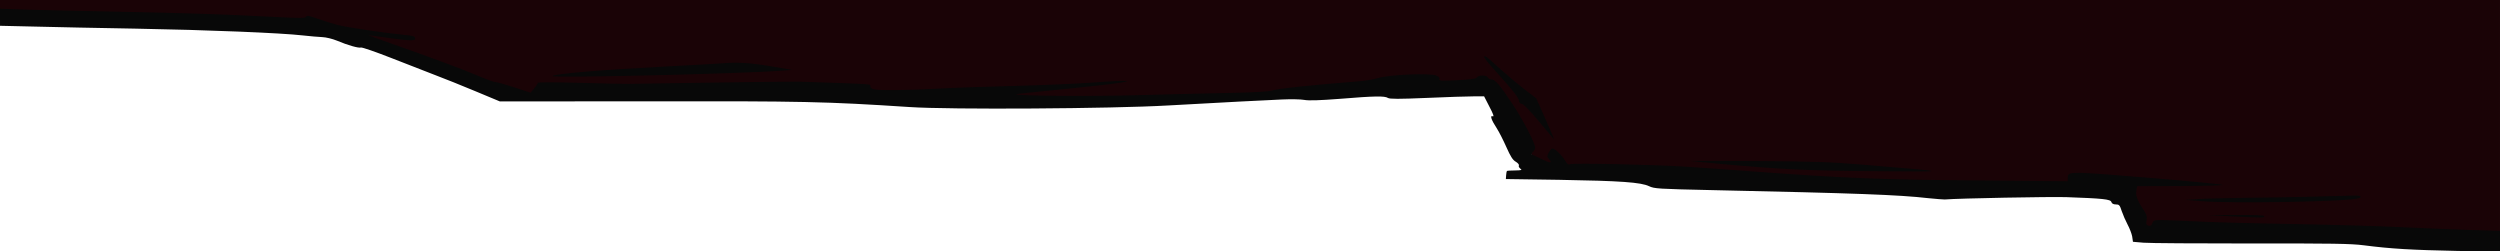 <svg version="1.2" xmlns="http://www.w3.org/2000/svg" viewBox="0 0 1920 193" width="1920" height="193"><style>.a{fill:#1a0306}.b{fill:#080808}</style><path class="a" d="m0 16l241 4 161 55 513 2 229-8 42 65 442 11 19 34 273 9.8v-188.8h-1920z"/><path fill-rule="evenodd" class="b" d="m0 6.7l20.8 0.7c11.4 0.3 43.2 1.1 70.7 1.6 50.1 1 81.3 2 121.4 4.1 17.7 0.9 21.5 0.9 22.2-0.3 0.7-1 2.3-0.8 8.6 1.5 4.3 1.6 11.2 3.7 15.3 4.8 7.8 2 37.5 6.4 51.5 7.7 6.5 0.6 8 1 8.3 2.5 0.5 2.3-3.3 2.2-21.3-0.3-7.7-1.1-14.2-2-14.5-1.9-0.3 0 7.7 2.9 17.7 6.4 31 10.9 54.3 19.6 66.2 24.6 6.2 2.7 12.3 4.9 13.4 4.9 1.1 0 7.7 1.8 14.6 4.1l12.6 4.1 2.7-3.3c1.6-1.8 2.8-3.7 2.8-4.3 0-0.5 12.2-0.5 31.7 0 17.5 0.5 34.7 0.9 38.3 0.8 3.6 0 33.3-0.5 66-1 32.7-0.5 61.7-0.8 64.5-0.7 57.4 1.9 55 1.7 54.9 3.5q-0.1 1.7 3 2.4c4 1 27.3 0.7 50.7-0.6 10.1-0.6 35.5-1.5 56.4-2 20.8-0.5 47.6-1.7 59.5-2.5 32.8-2.5 37.2-1.5 8.5 1.8-13.2 1.5-33.4 3.6-44.9 4.7-11.5 1.1-21.1 2.2-21.3 2.4-1.3 1.2 58.1 1.7 92.8 0.7 22.2-0.6 53.7-1.4 69.9-1.7 20-0.4 30.9-1 34-1.9 5.4-1.6 29.6-4.1 66.9-7.1 4.6-0.3 11.4-1.5 15-2.6 8.7-2.5 39.3-3.8 44.1-1.8 2.1 0.9 2.9 1.8 2.5 2.8-0.5 1.3 1.3 1.4 13.7 0.8 10.7-0.6 14.5-1.1 15.1-2.2 1.1-1.9 7.6-1.8 8.3 0.1 0.4 0.8 1.6 1.5 2.9 1.5 2.8 0 6.6 4.5 16.5 19.5 7.8 11.8 17 29.6 17 32.8 0 1.1-0.8 2.6-1.8 3.4-0.9 0.8-1.2 1.6-0.7 1.9 0.5 0.2 4 1.9 7.7 3.7q10 4.9 5.2-0.4c-1.4-1.6-1.4-2 0.1-4.8 0.8-1.7 2.1-3.1 2.8-3.1 1.9 0.1 7.1 5.1 9.6 9.2 1.8 3 2.6 3.6 3.9 2.9 2-1 64.1 0.3 88.7 1.9 9.3 0.6 31.6 2.1 49.5 3.5 72.7 5.4 100.3 6.5 178.2 7.1l65.8 0.6v-2.6c0-3.3 1-3.8 8.8-3.9 10.4-0.1 112.9 8.6 110.2 9.4-1.4 0.4-16.7 0.7-34.1 0.8l-31.6 0.1-0.6 3.6c-0.6 3.9 0.9 7.7 5.9 15.1 2 3 2.4 4.6 2 7.4-0.5 3.1-0.3 3.8 1.5 4.2 1.5 0.4 2.2-0.1 2.9-1.9 0.9-2.2 1.5-2.4 7.7-2.4 3.8 0.1 15.1 0.5 25.3 1 10.2 0.6 42.8 1.5 72.5 2 29.7 0.5 67.7 1.6 84.5 2.4 16.8 0.8 41 1.8 53.7 2.2l23.3 0.7v16l-33.3-0.6c-34.1-0.7-50.3-1.6-71.2-4.3-9.9-1.3-24.9-1.5-86.5-1.4-41 0-78.2-0.2-82.7-0.6l-8.2-0.7-0.6-4.1c-0.4-2.2-2-6.3-3.5-9.1-1.5-2.8-3.5-7.4-4.5-10.3-1.5-4.7-2-5.2-4.5-5.2q-2.9 0-3.5-1.9c-0.6-2.1-6.7-2.7-34.5-3.7-12.8-0.4-82.6 0.9-93.5 1.8-1.1 0-6.7-0.4-12.5-1-22.6-2.6-55.2-3.8-166.4-6.2-41.3-0.9-44.1-1.1-48.1-3-6.3-3-21.6-4.1-69-4.9l-41-0.6 0.2-2.9c0.1-1.6 0.4-3 0.6-3.3 0.3-0.2 3.1-0.4 6.3-0.4 5.1-0.1 5.6-0.3 4-1.4-1-0.8-1.5-1.9-1.1-2.4 0.3-0.6-0.7-1.9-2.4-2.9-2.3-1.3-4-4-7.2-11.2-2.3-5.2-5.6-11.7-7.4-14.5-4.2-6.4-5.4-10.1-3.1-9.2 1.2 0.5 0.5-1.6-2.5-7.3l-4.1-8h-8.2c-4.4 0-20.6 0.5-36 1.2-21.3 0.9-28.3 0.9-29.7 0-2.5-1.6-10.1-1.5-36.9 0.7-15.8 1.2-23.9 1.5-27.5 0.8-2.7-0.5-10.4-0.6-17-0.3-6.6 0.3-21.2 1.1-32.5 1.6-11.3 0.6-36 1.9-55 3-43.3 2.5-167.4 3.3-198.5 1.2-64.2-4.2-81.6-4.6-203.8-4.4l-110.8 0.1-18.7-7.8c-10.3-4.3-24.2-9.9-30.9-12.4-6.7-2.6-21.9-8.5-33.9-13.2-12-4.7-22.4-8.3-23.2-8-1.7 0.6-10-1.7-18.5-5.3-3.4-1.4-8.4-2.6-11.2-2.7-2.8-0.1-9.5-0.7-15-1.3-16.4-1.9-72.6-4.2-128-5.2-28.6-0.5-63.8-1.2-78.3-1.6l-26.2-0.6zm1152.3 46.4c6.2 5.5 14.9 12.8 19.4 16.2l8.1 6.2 7 15.7c3.8 8.7 6.9 15.8 6.7 15.8-0.1 0-5.2-6.1-11.4-13.5-6.9-8.3-11.9-13.5-13.3-13.7-1.4-0.2-2.2-1.1-2.3-2.5-0.2-2.4-4.6-8-18.2-23-5.1-5.5-8.9-10.4-8.6-10.7 1-1 1-1 12.6 9.5zm-560.3-2.2l16.5 2.8-8.5 0.6c-32.1 2.4-177.4 5.8-175.8 4.1 1.8-1.8 38.2-4.8 88.3-7.4 21.5-1.1 40.6-2.2 42.5-2.4 10.9-1 21.8-0.3 37 2.3zm757.3 72.8c44.5 0.3 55.2 0.6 81.7 2.8 68.3 5.7 67.7 5.4 10 5-52.2-0.4-73.1-1.4-119.5-5.6-12.7-1.2-23.1-2.2-23.2-2.3-0.1-0.1 22.9 0 51 0.1zm458 26.5c5.4-0.2 7.7 1 4 2.1-8.6 2.6-96.8 4.1-120.8 2.2l-12-1 9.5-0.6c5.2-0.4 21.9-0.8 37-1 15.1-0.1 38.5-0.5 52-0.9 13.5-0.4 27.1-0.7 30.3-0.8zm-111.8 15.1l21.8-0.2c13.9-0.1 21.7 0.2 21.7 0.9 0 1.4-0.7 1.4-29 0z"/></svg>